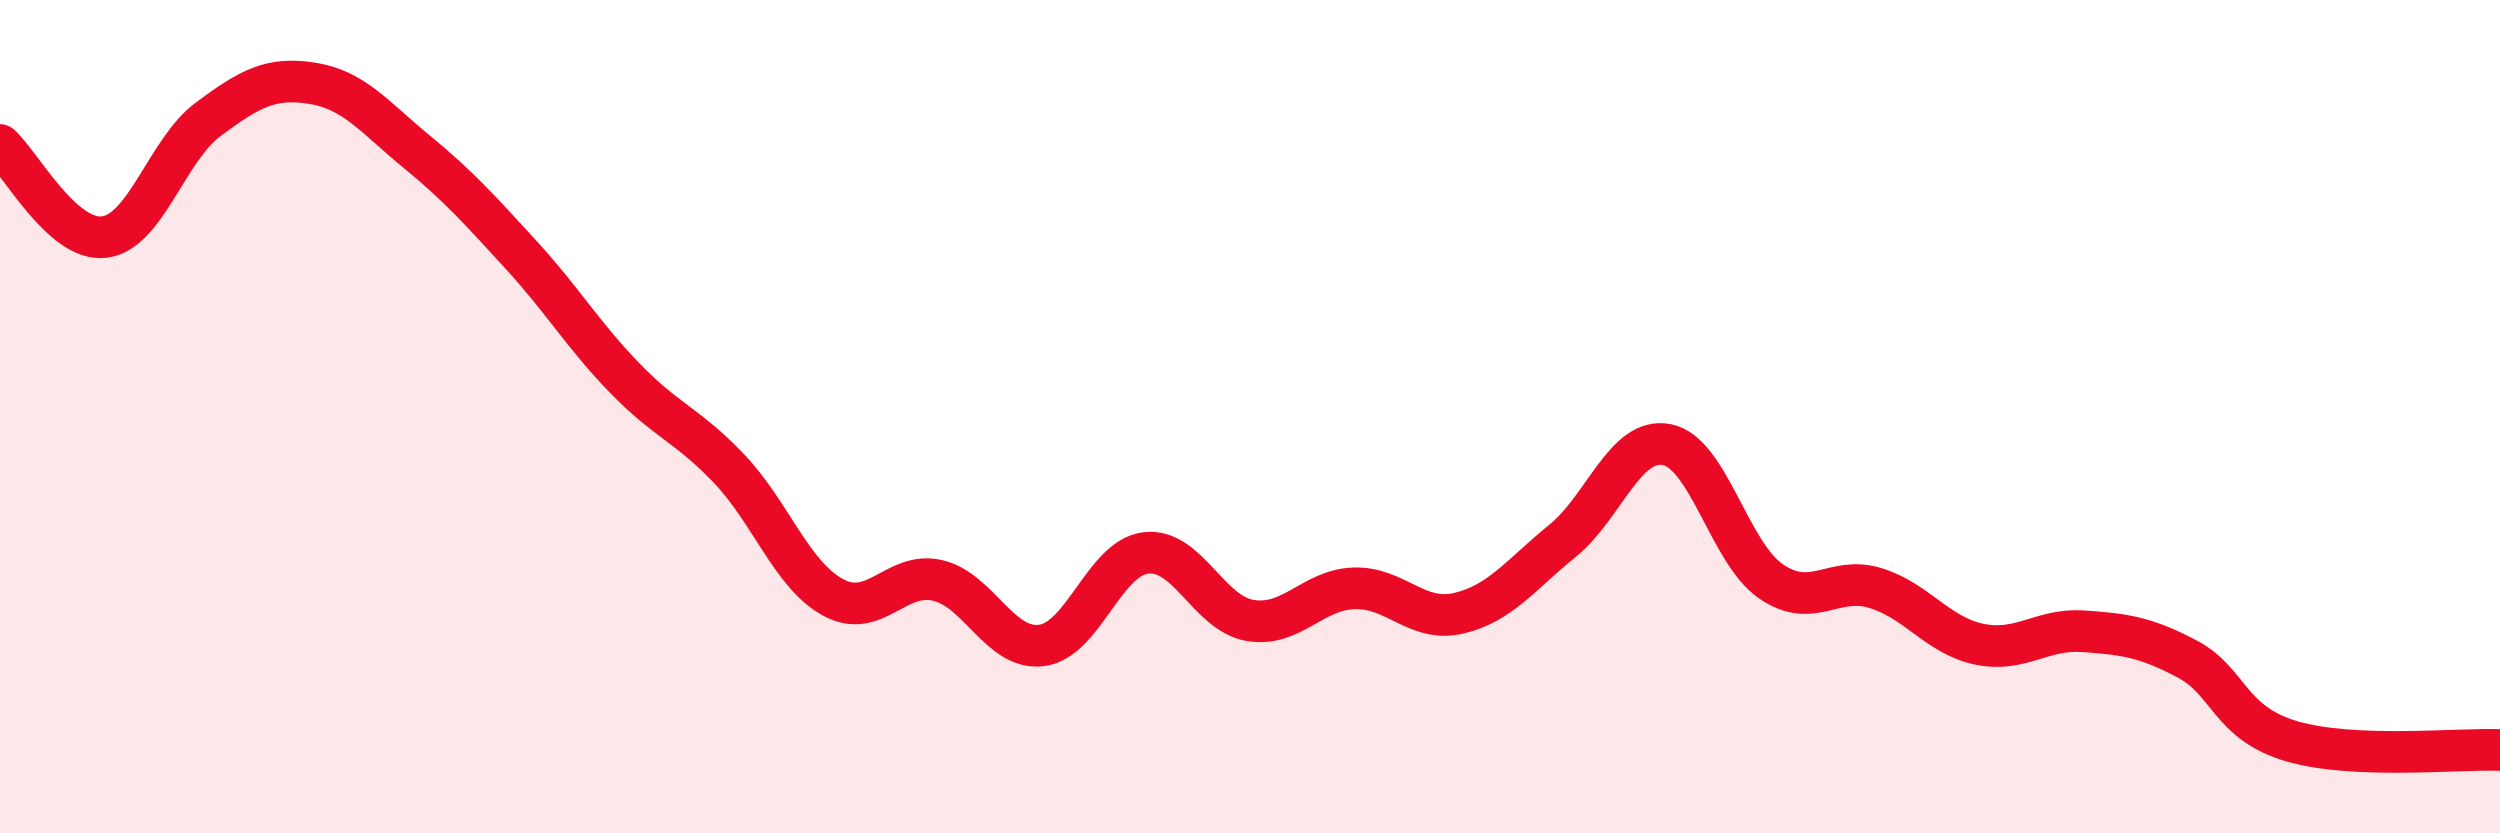 
    <svg width="60" height="20" viewBox="0 0 60 20" xmlns="http://www.w3.org/2000/svg">
      <path
        d="M 0,3.48 C 0.5,3.92 1.5,5.81 2.5,5.69 C 3.5,5.57 4,3.6 5,2.86 C 6,2.12 6.5,1.84 7.5,2 C 8.5,2.16 9,2.82 10,3.64 C 11,4.46 11.5,5.02 12.5,6.11 C 13.5,7.2 14,8.05 15,9.08 C 16,10.11 16.5,10.2 17.5,11.25 C 18.5,12.3 19,13.8 20,14.34 C 21,14.88 21.5,13.7 22.5,13.93 C 23.5,14.16 24,15.62 25,15.49 C 26,15.36 26.5,13.39 27.5,13.27 C 28.5,13.15 29,14.72 30,14.89 C 31,15.06 31.5,14.15 32.5,14.12 C 33.5,14.09 34,14.95 35,14.72 C 36,14.49 36.5,13.79 37.5,12.98 C 38.5,12.17 39,10.48 40,10.67 C 41,10.86 41.5,13.26 42.5,13.95 C 43.5,14.64 44,13.81 45,14.11 C 46,14.41 46.5,15.25 47.5,15.46 C 48.5,15.67 49,15.08 50,15.15 C 51,15.22 51.5,15.29 52.5,15.82 C 53.5,16.35 53.5,17.35 55,17.79 C 56.5,18.23 59,17.96 60,18L60 20L0 20Z"
        fill="#EB0A25"
        opacity="0.1"
        stroke-linecap="round"
        stroke-linejoin="round"
      />
      <path
        d="M 0,3.48 C 0.5,3.92 1.5,5.81 2.5,5.69 C 3.5,5.57 4,3.6 5,2.86 C 6,2.12 6.5,1.84 7.5,2 C 8.5,2.16 9,2.82 10,3.64 C 11,4.46 11.5,5.02 12.5,6.11 C 13.5,7.2 14,8.05 15,9.08 C 16,10.11 16.5,10.2 17.5,11.25 C 18.5,12.3 19,13.8 20,14.34 C 21,14.88 21.5,13.7 22.5,13.93 C 23.5,14.16 24,15.62 25,15.49 C 26,15.36 26.5,13.39 27.5,13.27 C 28.5,13.15 29,14.72 30,14.89 C 31,15.06 31.5,14.15 32.5,14.12 C 33.5,14.09 34,14.95 35,14.72 C 36,14.49 36.5,13.79 37.5,12.98 C 38.5,12.17 39,10.48 40,10.67 C 41,10.86 41.5,13.26 42.5,13.95 C 43.5,14.64 44,13.81 45,14.11 C 46,14.41 46.5,15.25 47.5,15.46 C 48.5,15.67 49,15.08 50,15.15 C 51,15.22 51.5,15.29 52.5,15.82 C 53.5,16.35 53.5,17.35 55,17.79 C 56.5,18.23 59,17.96 60,18"
        stroke="#EB0A25"
        stroke-width="1"
        fill="none"
        stroke-linecap="round"
        stroke-linejoin="round"
      />
    </svg>
  
